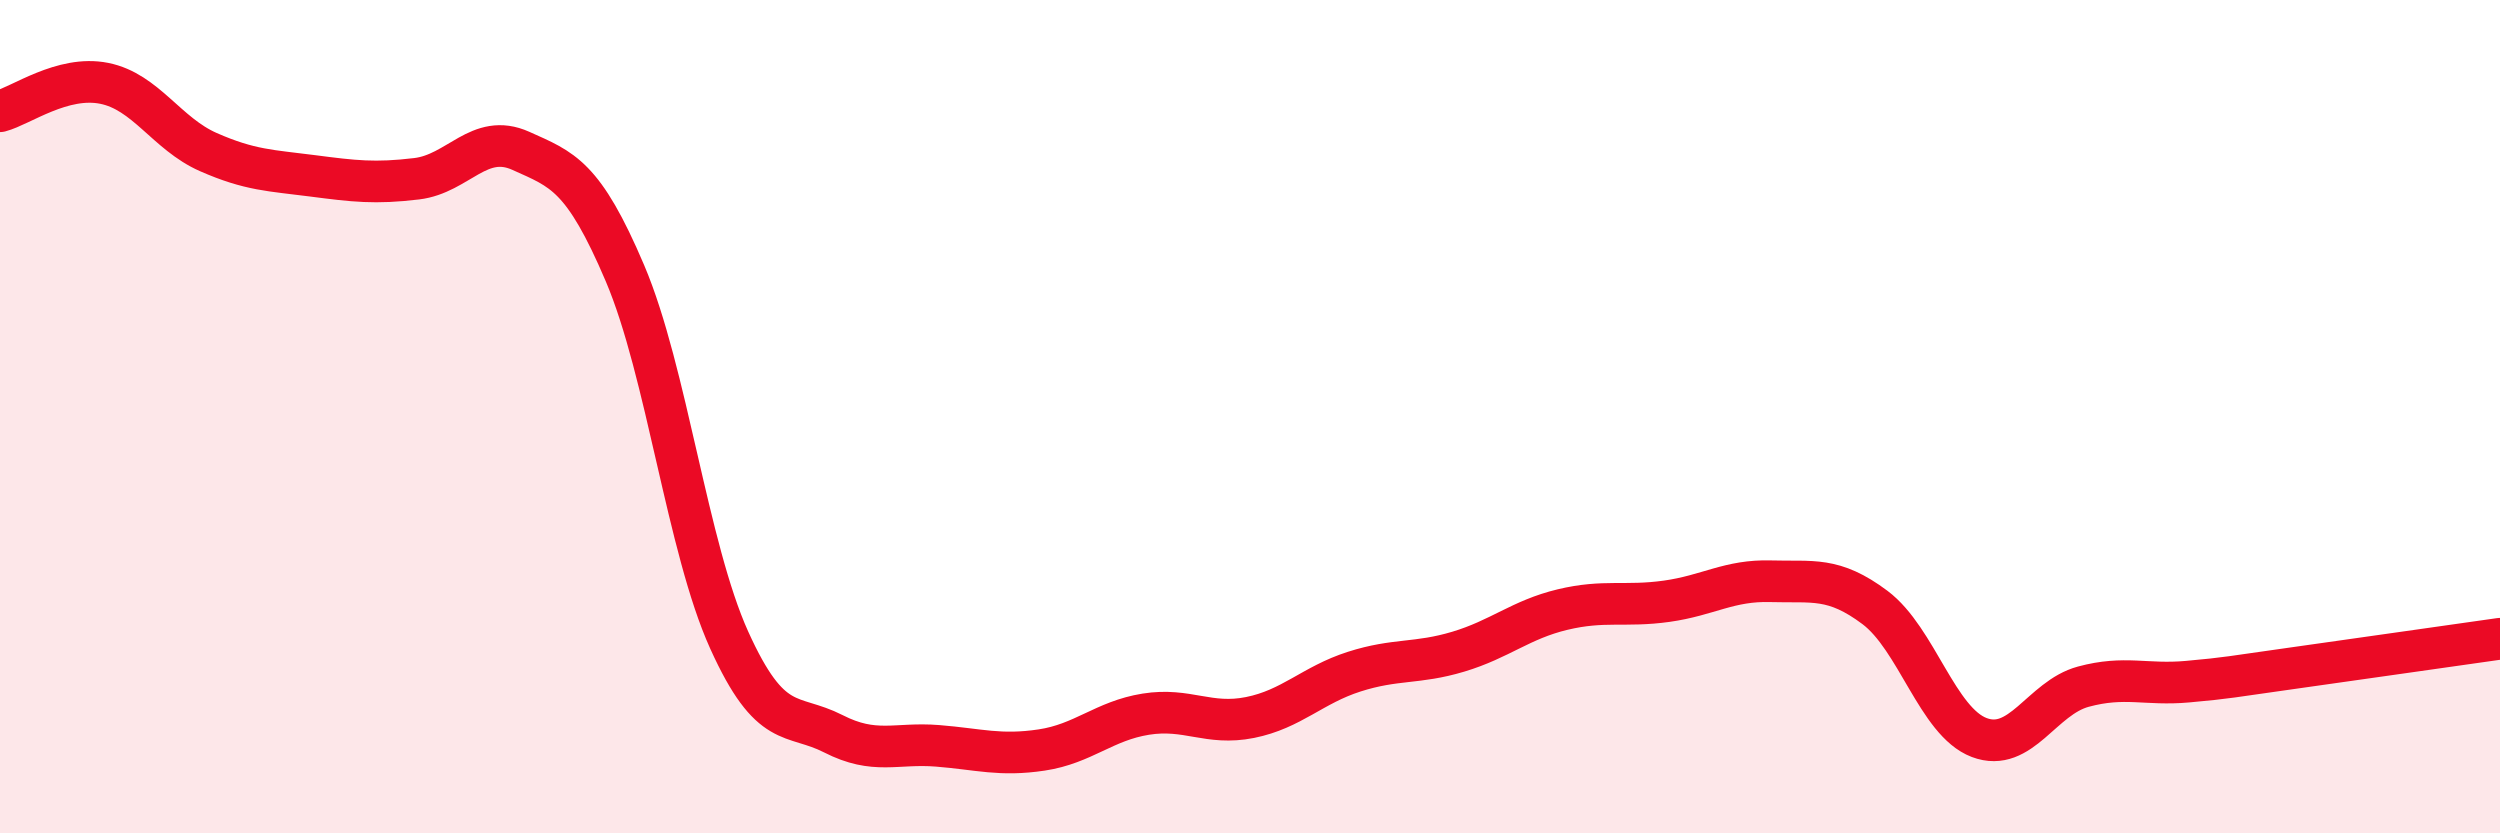 
    <svg width="60" height="20" viewBox="0 0 60 20" xmlns="http://www.w3.org/2000/svg">
      <path
        d="M 0,2.67 C 0.5,2.54 1.5,1.8 2.5,2 C 3.5,2.2 4,3.21 5,3.65 C 6,4.09 6.5,4.09 7.5,4.22 C 8.5,4.35 9,4.41 10,4.29 C 11,4.17 11.5,3.17 12.5,3.62 C 13.5,4.07 14,4.21 15,6.56 C 16,8.91 16.5,13.15 17.5,15.36 C 18.5,17.57 19,17.1 20,17.61 C 21,18.12 21.5,17.82 22.5,17.9 C 23.5,17.98 24,18.15 25,18 C 26,17.85 26.5,17.3 27.5,17.14 C 28.5,16.98 29,17.42 30,17.22 C 31,17.02 31.5,16.44 32.5,16.12 C 33.5,15.8 34,15.94 35,15.64 C 36,15.34 36.5,14.87 37.5,14.63 C 38.5,14.39 39,14.57 40,14.43 C 41,14.29 41.5,13.92 42.5,13.95 C 43.5,13.98 44,13.83 45,14.58 C 46,15.33 46.5,17.32 47.5,17.7 C 48.5,18.08 49,16.75 50,16.48 C 51,16.21 51.5,16.45 52.5,16.36 C 53.5,16.27 53.5,16.25 55,16.04 C 56.5,15.83 59,15.47 60,15.33L60 20L0 20Z"
        fill="#EB0A25"
        opacity="0.1"
        stroke-linecap="round"
        stroke-linejoin="round"
      />
      <path
        d="M 0,2.67 C 0.5,2.54 1.5,1.8 2.5,2 C 3.5,2.2 4,3.21 5,3.65 C 6,4.09 6.5,4.09 7.5,4.22 C 8.5,4.35 9,4.41 10,4.29 C 11,4.17 11.5,3.17 12.5,3.62 C 13.5,4.07 14,4.21 15,6.56 C 16,8.91 16.5,13.15 17.5,15.36 C 18.5,17.57 19,17.1 20,17.61 C 21,18.12 21.5,17.82 22.5,17.9 C 23.5,17.98 24,18.15 25,18 C 26,17.85 26.5,17.3 27.5,17.14 C 28.5,16.98 29,17.42 30,17.22 C 31,17.02 31.5,16.44 32.5,16.12 C 33.5,15.8 34,15.94 35,15.64 C 36,15.34 36.5,14.87 37.5,14.63 C 38.5,14.39 39,14.57 40,14.43 C 41,14.29 41.5,13.92 42.5,13.95 C 43.5,13.98 44,13.83 45,14.58 C 46,15.33 46.5,17.32 47.5,17.7 C 48.5,18.08 49,16.75 50,16.48 C 51,16.21 51.5,16.45 52.5,16.36 C 53.5,16.27 53.5,16.25 55,16.04 C 56.5,15.83 59,15.47 60,15.33"
        stroke="#EB0A25"
        stroke-width="1"
        fill="none"
        stroke-linecap="round"
        stroke-linejoin="round"
      />
    </svg>